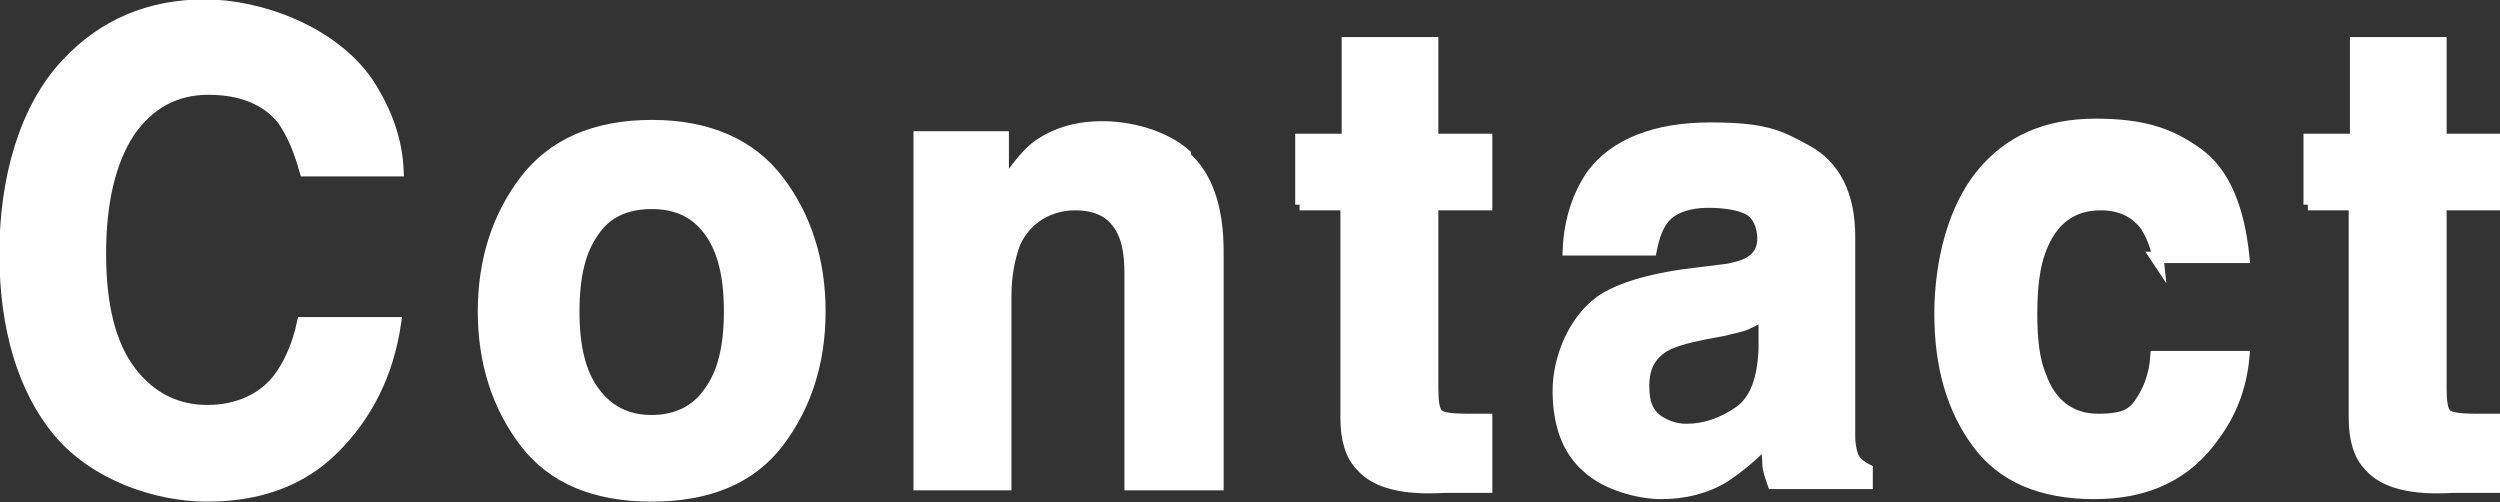 <?xml version="1.0" encoding="UTF-8"?>
<svg xmlns="http://www.w3.org/2000/svg" version="1.1" viewBox="0 0 199.1 40">
  <rect x="0" y="0" width="199.1" height="40" fill="#333333" stroke="none"/>
  <defs>
    <style>
      .cls-1 {
        fill: #fff;
        stroke: #fff;
        stroke-miterlimit: 10;
        stroke-width: .9px;
      }
    </style>
  </defs>
  <!-- Generator: Adobe Illustrator 28.6.0, SVG Export Plug-In . SVG Version: 1.2.0 Build 709)  -->
  <g>
    <g id="_レイヤー_1" data-name="レイヤー_1">
      <g>
        <path class="cls-1" d="M5.4,5C8.2,2,11.9.4,16.3.4s10.2,2.1,13,6.2c1.5,2.3,2.3,4.6,2.4,7h-7.4c-.5-1.8-1.1-3.1-1.8-4.1-1.3-1.6-3.3-2.4-5.9-2.4s-4.7,1.1-6.3,3.4c-1.5,2.3-2.3,5.5-2.3,9.7s.8,7.3,2.4,9.4c1.6,2.1,3.7,3.1,6.1,3.1s4.5-.9,5.8-2.7c.7-1,1.4-2.4,1.8-4.3h7.4c-.6,4.1-2.3,7.4-4.9,10s-6,3.8-10.1,3.8-9-1.7-11.9-5.2C1.9,31,.4,26.2.4,20.2s1.6-11.6,4.9-15.1Z"/>
        <path class="cls-1" d="M62,35.2c-2.2,2.9-5.6,4.3-10.1,4.3s-7.9-1.4-10.1-4.3c-2.2-2.9-3.3-6.4-3.3-10.4s1.1-7.5,3.3-10.4c2.2-2.9,5.6-4.4,10.1-4.4s7.9,1.5,10.1,4.4c2.2,2.9,3.3,6.4,3.3,10.4s-1.1,7.5-3.3,10.4ZM56.5,31.2c1.1-1.5,1.6-3.6,1.6-6.4s-.5-4.9-1.6-6.4c-1.1-1.5-2.6-2.2-4.6-2.2s-3.6.7-4.6,2.2c-1.1,1.5-1.6,3.6-1.6,6.4s.5,4.9,1.6,6.4c1.1,1.5,2.6,2.3,4.6,2.3s3.6-.8,4.6-2.3Z"/>
        <path class="cls-1" d="M94.4,12.5c1.7,1.5,2.6,4,2.6,7.5v18.6h-7v-16.8c0-1.5-.2-2.6-.6-3.4-.7-1.4-1.9-2.1-3.8-2.1s-3.9,1-4.8,3.1c-.4,1.1-.7,2.5-.7,4.2v15h-6.9V10.9h6.7v4c.9-1.4,1.7-2.4,2.5-3.1,1.4-1.1,3.2-1.7,5.4-1.7s4.9.7,6.6,2.2Z"/>
        <path class="cls-1" d="M103.6,16.3v-5.2h3.7V3.4h6.8v7.7h4.3v5.2h-4.3v14.6c0,1.1.1,1.8.4,2.1s1.1.4,2.5.4.4,0,.7,0c.2,0,.5,0,.7,0v5.4h-3.3c-3.2.2-5.5-.3-6.7-1.7-.8-.8-1.2-2.1-1.2-3.8v-17h-3.7Z"/>
        <path class="cls-1" d="M136.2,21.7c1.3-.2,2.2-.4,2.7-.6,1-.4,1.5-1.1,1.5-2.1s-.4-1.9-1.1-2.3-1.9-.6-3.3-.6-2.8.4-3.5,1.3c-.5.6-.8,1.5-1,2.5h-6.6c.1-2.4.8-4.4,1.9-6,1.8-2.4,5-3.7,9.4-3.7s5.5.6,7.7,1.8,3.4,3.5,3.4,6.8v12.7c0,.9,0,1.9,0,3.2,0,.9.2,1.6.4,1.9.2.3.6.6,1,.8v1.1h-7.5c-.2-.6-.4-1.1-.4-1.6s-.1-1-.2-1.7c-1,1.1-2.1,2-3.3,2.8-1.5.9-3.2,1.3-5,1.3s-4.4-.7-5.9-2.1c-1.6-1.4-2.3-3.5-2.3-6.1s1.3-5.9,3.8-7.4c1.4-.8,3.4-1.4,6.1-1.8l2.4-.3ZM140.4,25.1c-.4.3-.9.5-1.3.7s-1.1.3-1.8.5l-1.6.3c-1.5.3-2.5.6-3.2,1-1.1.7-1.6,1.7-1.6,3.1s.3,2.1,1,2.7c.7.5,1.5.8,2.4.8,1.5,0,2.9-.5,4.2-1.4s1.9-2.6,2-5v-2.7Z"/>
        <path class="cls-1" d="M171.9,20.8c-.1-1-.5-2-1-2.8-.8-1.1-2-1.7-3.6-1.7-2.3,0-3.9,1.2-4.8,3.6-.5,1.3-.7,3-.7,5.1s.2,3.7.7,4.9c.8,2.3,2.4,3.5,4.6,3.5s2.8-.5,3.4-1.4,1.1-2.1,1.2-3.6h7c-.2,2.2-.9,4.3-2.3,6.2-2.2,3.2-5.4,4.7-9.6,4.7s-7.3-1.3-9.3-4-3-6.1-3-10.3,1.1-8.4,3.3-11.1,5.2-4,9.1-4,6,.8,8.1,2.3,3.3,4.3,3.7,8.3h-7Z"/>
        <path class="cls-1" d="M183.9,16.3v-5.2h3.7V3.4h6.8v7.7h4.3v5.2h-4.3v14.6c0,1.1.1,1.8.4,2.1s1.1.4,2.5.4.4,0,.7,0c.2,0,.5,0,.7,0v5.4h-3.3c-3.2.2-5.5-.3-6.7-1.7-.8-.8-1.2-2.1-1.2-3.8v-17h-3.7Z"/>
      </g>
    </g>
  </g>
</svg>